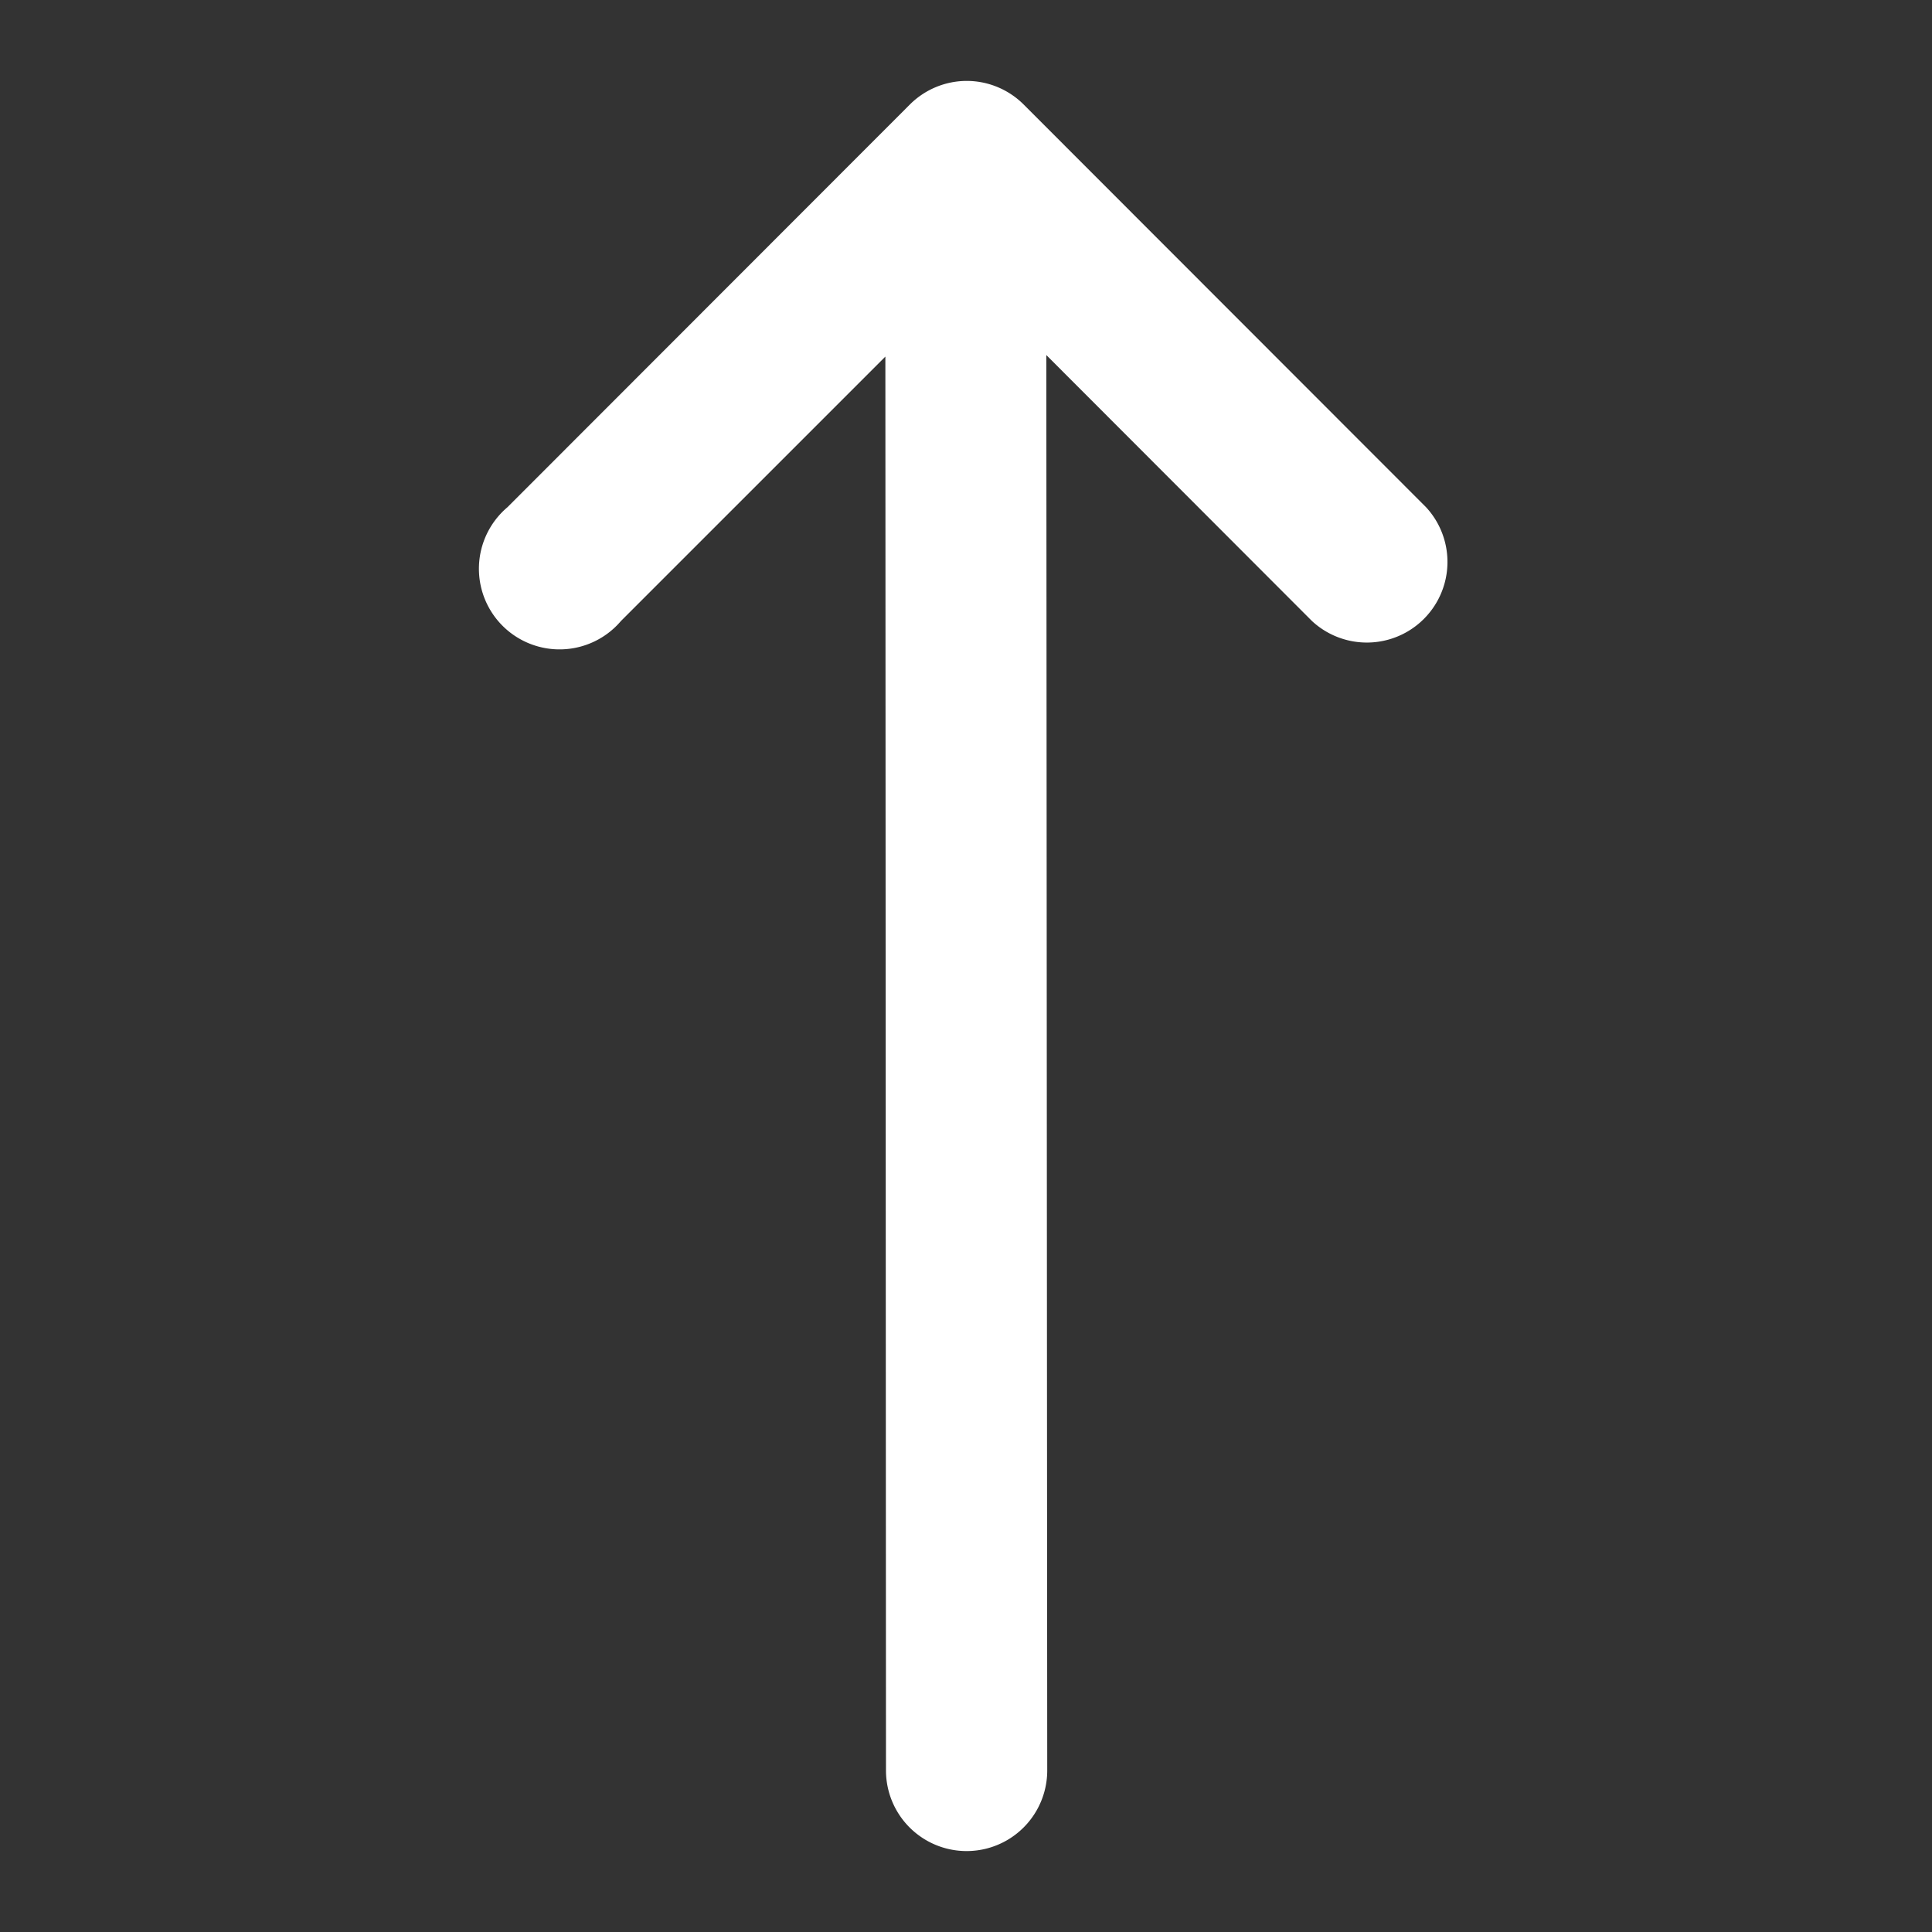 <svg xmlns="http://www.w3.org/2000/svg" version="1.1" xmlns:xlink="http://www.w3.org/1999/xlink" width="512" height="512" x="0" y="0" viewBox="0 0 6.35 6.35" style="enable-background:new 0 0 512 512" xml:space="preserve" class=""><rect x="0" y="0" width="6.35" height="6.35" fill="#333333" stroke="none"/><g><path d="M3.173.266a.265.265 0 0 0-.183.078L1.668 1.667a.265.265 0 1 0 .373.374l.869-.869.002 4.647a.265.265 0 0 0 .53 0l-.003-4.652.873.874a.265.265 0 0 0 .375-.374L3.365.344a.265.265 0 0 0-.192-.078z" fill="#ffffff" opacity="1" data-original="#000000" class=""></path></g></svg>